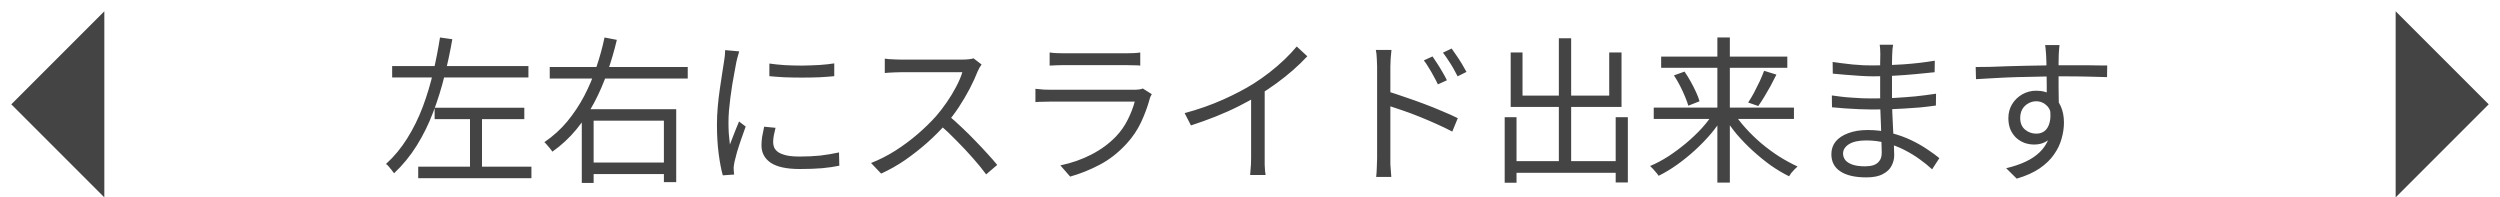 <svg width="190" height="15" viewBox="0 0 190 15" fill="none" xmlns="http://www.w3.org/2000/svg">
<path d="M7.929 15L0.858 7.929L7.929 0.858L7.929 15Z" fill="#444444"/>
<path d="M29.804 5.021H40.16V5.885H29.804V5.021ZM33.032 8.189H39.848V9.053H33.032V8.189ZM31.784 12.665H40.388V13.541H31.784V12.665ZM35.72 8.585H36.632V13.169H35.72V8.585ZM33.44 2.849L34.376 2.981C34.216 3.909 34.016 4.845 33.776 5.789C33.544 6.733 33.256 7.653 32.912 8.549C32.576 9.437 32.164 10.273 31.676 11.057C31.188 11.841 30.612 12.545 29.948 13.169C29.9 13.097 29.84 13.017 29.768 12.929C29.696 12.841 29.624 12.753 29.552 12.665C29.48 12.577 29.408 12.509 29.336 12.461C29.96 11.893 30.5 11.241 30.956 10.505C31.42 9.761 31.812 8.965 32.132 8.117C32.452 7.261 32.716 6.385 32.924 5.489C33.132 4.593 33.304 3.713 33.44 2.849ZM41.78 5.093H52.268V5.969H41.78V5.093ZM44.756 12.353H50.804V13.229H44.756V12.353ZM44.216 8.297H51.392V13.841H50.456V9.173H45.116V13.901H44.216V8.297ZM45.944 2.849L46.88 3.029C46.688 3.845 46.452 4.653 46.172 5.453C45.9 6.253 45.568 7.025 45.176 7.769C44.784 8.513 44.324 9.205 43.796 9.845C43.276 10.477 42.672 11.037 41.984 11.525C41.936 11.453 41.876 11.373 41.804 11.285C41.732 11.197 41.66 11.113 41.588 11.033C41.516 10.945 41.444 10.869 41.372 10.805C42.028 10.357 42.604 9.837 43.1 9.245C43.596 8.645 44.028 7.997 44.396 7.301C44.764 6.597 45.072 5.869 45.32 5.117C45.576 4.365 45.784 3.609 45.944 2.849ZM58.472 4.829C58.8 4.877 59.18 4.917 59.612 4.949C60.052 4.973 60.504 4.985 60.968 4.985C61.44 4.977 61.888 4.961 62.312 4.937C62.744 4.905 63.108 4.865 63.404 4.817V5.789C63.084 5.821 62.708 5.849 62.276 5.873C61.852 5.889 61.408 5.897 60.944 5.897C60.488 5.897 60.044 5.889 59.612 5.873C59.18 5.849 58.8 5.821 58.472 5.789V4.829ZM58.94 9.713C58.884 9.929 58.84 10.125 58.808 10.301C58.776 10.477 58.76 10.649 58.76 10.817C58.76 10.953 58.788 11.089 58.844 11.225C58.908 11.353 59.012 11.469 59.156 11.573C59.308 11.669 59.516 11.749 59.78 11.813C60.044 11.869 60.38 11.897 60.788 11.897C61.332 11.897 61.844 11.873 62.324 11.825C62.804 11.769 63.284 11.689 63.764 11.585L63.788 12.593C63.412 12.673 62.972 12.737 62.468 12.785C61.972 12.825 61.412 12.845 60.788 12.845C59.78 12.845 59.04 12.685 58.568 12.365C58.104 12.045 57.872 11.605 57.872 11.045C57.872 10.845 57.888 10.633 57.92 10.409C57.96 10.177 58.012 9.917 58.076 9.629L58.94 9.713ZM56.18 3.905C56.164 3.969 56.14 4.053 56.108 4.157C56.084 4.253 56.056 4.353 56.024 4.457C56 4.553 55.98 4.637 55.964 4.709C55.924 4.933 55.876 5.193 55.82 5.489C55.764 5.777 55.708 6.089 55.652 6.425C55.604 6.753 55.556 7.089 55.508 7.433C55.468 7.769 55.432 8.097 55.4 8.417C55.376 8.737 55.364 9.033 55.364 9.305C55.364 9.601 55.372 9.881 55.388 10.145C55.412 10.409 55.44 10.689 55.472 10.985C55.544 10.801 55.62 10.605 55.7 10.397C55.78 10.189 55.86 9.985 55.94 9.785C56.028 9.577 56.104 9.393 56.168 9.233L56.672 9.617C56.568 9.905 56.456 10.221 56.336 10.565C56.216 10.909 56.108 11.241 56.012 11.561C55.924 11.873 55.86 12.121 55.82 12.305C55.804 12.393 55.788 12.489 55.772 12.593C55.756 12.697 55.752 12.781 55.76 12.845C55.768 12.909 55.772 12.977 55.772 13.049C55.78 13.129 55.788 13.201 55.796 13.265L54.932 13.325C54.812 12.901 54.708 12.357 54.62 11.693C54.532 11.021 54.488 10.281 54.488 9.473C54.488 9.033 54.508 8.585 54.548 8.129C54.588 7.665 54.64 7.217 54.704 6.785C54.768 6.345 54.828 5.945 54.884 5.585C54.948 5.217 54.996 4.909 55.028 4.661C55.052 4.517 55.072 4.373 55.088 4.229C55.104 4.077 55.112 3.937 55.112 3.809L56.18 3.905ZM74.6 4.901C74.56 4.949 74.508 5.029 74.444 5.141C74.388 5.245 74.34 5.341 74.3 5.429C74.148 5.821 73.948 6.257 73.7 6.737C73.452 7.209 73.176 7.677 72.872 8.141C72.568 8.605 72.248 9.025 71.912 9.401C71.472 9.897 70.988 10.381 70.46 10.853C69.932 11.317 69.376 11.753 68.792 12.161C68.208 12.561 67.6 12.905 66.968 13.193L66.2 12.389C66.848 12.133 67.468 11.817 68.06 11.441C68.66 11.057 69.22 10.641 69.74 10.193C70.268 9.737 70.736 9.281 71.144 8.825C71.416 8.513 71.684 8.165 71.948 7.781C72.22 7.389 72.46 6.993 72.668 6.593C72.884 6.185 73.04 5.817 73.136 5.489C73.072 5.489 72.92 5.489 72.68 5.489C72.44 5.489 72.156 5.489 71.828 5.489C71.5 5.489 71.156 5.489 70.796 5.489C70.436 5.489 70.092 5.489 69.764 5.489C69.436 5.489 69.152 5.489 68.912 5.489C68.68 5.489 68.528 5.489 68.456 5.489C68.32 5.489 68.164 5.493 67.988 5.501C67.82 5.509 67.664 5.517 67.52 5.525C67.384 5.533 67.292 5.541 67.244 5.549V4.457C67.3 4.465 67.4 4.477 67.544 4.493C67.696 4.501 67.856 4.509 68.024 4.517C68.192 4.525 68.336 4.529 68.456 4.529C68.544 4.529 68.704 4.529 68.936 4.529C69.168 4.529 69.444 4.529 69.764 4.529C70.092 4.529 70.432 4.529 70.784 4.529C71.136 4.529 71.472 4.529 71.792 4.529C72.12 4.529 72.4 4.529 72.632 4.529C72.864 4.529 73.016 4.529 73.088 4.529C73.288 4.529 73.464 4.521 73.616 4.505C73.776 4.489 73.9 4.465 73.988 4.433L74.6 4.901ZM72.068 8.765C72.396 9.037 72.732 9.337 73.076 9.665C73.428 9.993 73.772 10.333 74.108 10.685C74.444 11.029 74.756 11.361 75.044 11.681C75.332 11.993 75.58 12.277 75.788 12.533L74.948 13.253C74.668 12.869 74.332 12.457 73.94 12.017C73.548 11.569 73.132 11.125 72.692 10.685C72.26 10.237 71.824 9.825 71.384 9.449L72.068 8.765ZM79.772 3.989C79.932 4.013 80.104 4.029 80.288 4.037C80.472 4.045 80.66 4.049 80.852 4.049C80.972 4.049 81.188 4.049 81.5 4.049C81.82 4.049 82.18 4.049 82.58 4.049C82.988 4.049 83.392 4.049 83.792 4.049C84.2 4.049 84.564 4.049 84.884 4.049C85.204 4.049 85.432 4.049 85.568 4.049C85.76 4.049 85.952 4.045 86.144 4.037C86.336 4.029 86.508 4.013 86.66 3.989V4.985C86.516 4.969 86.344 4.961 86.144 4.961C85.952 4.953 85.756 4.949 85.556 4.949C85.42 4.949 85.192 4.949 84.872 4.949C84.56 4.949 84.204 4.949 83.804 4.949C83.404 4.949 83 4.949 82.592 4.949C82.192 4.949 81.832 4.949 81.512 4.949C81.2 4.949 80.98 4.949 80.852 4.949C80.668 4.949 80.484 4.953 80.3 4.961C80.116 4.969 79.94 4.977 79.772 4.985V3.989ZM87.536 7.157C87.512 7.205 87.48 7.265 87.44 7.337C87.408 7.401 87.388 7.457 87.38 7.505C87.22 8.097 87 8.693 86.72 9.293C86.44 9.885 86.076 10.425 85.628 10.913C84.996 11.601 84.312 12.137 83.576 12.521C82.848 12.905 82.1 13.205 81.332 13.421L80.588 12.569C81.436 12.393 82.224 12.117 82.952 11.741C83.68 11.365 84.3 10.909 84.812 10.373C85.18 9.989 85.48 9.561 85.712 9.089C85.952 8.609 86.128 8.153 86.24 7.721C86.152 7.721 85.984 7.721 85.736 7.721C85.496 7.721 85.2 7.721 84.848 7.721C84.496 7.721 84.116 7.721 83.708 7.721C83.308 7.721 82.9 7.721 82.484 7.721C82.076 7.721 81.692 7.721 81.332 7.721C80.98 7.721 80.672 7.721 80.408 7.721C80.152 7.721 79.972 7.721 79.868 7.721C79.724 7.721 79.548 7.725 79.34 7.733C79.132 7.733 78.916 7.741 78.692 7.757V6.749C78.916 6.773 79.128 6.793 79.328 6.809C79.528 6.817 79.708 6.821 79.868 6.821C79.956 6.821 80.124 6.821 80.372 6.821C80.62 6.821 80.92 6.821 81.272 6.821C81.624 6.821 82.004 6.821 82.412 6.821C82.82 6.821 83.228 6.821 83.636 6.821C84.044 6.821 84.424 6.821 84.776 6.821C85.128 6.821 85.428 6.821 85.676 6.821C85.932 6.821 86.104 6.821 86.192 6.821C86.328 6.821 86.456 6.813 86.576 6.797C86.696 6.781 86.788 6.757 86.852 6.725L87.536 7.157ZM90.032 8.597C91.072 8.317 92.04 7.977 92.936 7.577C93.832 7.177 94.612 6.769 95.276 6.353C95.692 6.089 96.096 5.805 96.488 5.501C96.888 5.189 97.264 4.865 97.616 4.529C97.968 4.193 98.28 3.861 98.552 3.533L99.356 4.277C99.02 4.637 98.656 4.989 98.264 5.333C97.872 5.677 97.456 6.009 97.016 6.329C96.584 6.641 96.132 6.945 95.66 7.241C95.22 7.505 94.724 7.777 94.172 8.057C93.62 8.337 93.032 8.601 92.408 8.849C91.784 9.097 91.152 9.325 90.512 9.533L90.032 8.597ZM95.084 6.857L96.116 6.545V12.017C96.116 12.169 96.116 12.329 96.116 12.497C96.124 12.665 96.132 12.821 96.14 12.965C96.156 13.109 96.172 13.221 96.188 13.301H95.012C95.02 13.221 95.028 13.109 95.036 12.965C95.052 12.821 95.064 12.665 95.072 12.497C95.08 12.329 95.084 12.169 95.084 12.017V6.857ZM108.872 4.289C108.976 4.433 109.096 4.613 109.232 4.829C109.368 5.037 109.5 5.253 109.628 5.477C109.764 5.701 109.876 5.909 109.964 6.101L109.28 6.413C109.184 6.205 109.076 5.997 108.956 5.789C108.844 5.573 108.724 5.365 108.596 5.165C108.476 4.957 108.348 4.765 108.212 4.589L108.872 4.289ZM110.324 3.689C110.428 3.825 110.548 3.997 110.684 4.205C110.828 4.413 110.968 4.629 111.104 4.853C111.24 5.077 111.356 5.281 111.452 5.465L110.78 5.801C110.676 5.593 110.564 5.385 110.444 5.177C110.324 4.969 110.196 4.765 110.06 4.565C109.932 4.365 109.8 4.177 109.664 4.001L110.324 3.689ZM104.66 12.029C104.66 11.917 104.66 11.693 104.66 11.357C104.66 11.021 104.66 10.621 104.66 10.157C104.66 9.685 104.66 9.189 104.66 8.669C104.66 8.149 104.66 7.645 104.66 7.157C104.66 6.669 104.66 6.237 104.66 5.861C104.66 5.485 104.66 5.213 104.66 5.045C104.66 4.877 104.652 4.673 104.636 4.433C104.628 4.193 104.604 3.981 104.564 3.797H105.752C105.728 3.981 105.708 4.193 105.692 4.433C105.676 4.665 105.668 4.869 105.668 5.045C105.668 5.357 105.668 5.733 105.668 6.173C105.668 6.605 105.668 7.069 105.668 7.565C105.668 8.053 105.668 8.541 105.668 9.029C105.668 9.509 105.668 9.961 105.668 10.385C105.668 10.801 105.668 11.157 105.668 11.453C105.668 11.741 105.668 11.933 105.668 12.029C105.668 12.149 105.668 12.297 105.668 12.473C105.676 12.649 105.688 12.821 105.704 12.989C105.72 13.165 105.732 13.317 105.74 13.445H104.588C104.612 13.253 104.628 13.025 104.636 12.761C104.652 12.497 104.66 12.253 104.66 12.029ZM105.452 6.941C105.844 7.061 106.28 7.205 106.76 7.373C107.24 7.533 107.724 7.705 108.212 7.889C108.708 8.073 109.176 8.261 109.616 8.453C110.064 8.637 110.456 8.813 110.792 8.981L110.372 10.001C110.028 9.817 109.64 9.629 109.208 9.437C108.784 9.245 108.344 9.057 107.888 8.873C107.432 8.689 106.992 8.525 106.568 8.381C106.152 8.237 105.78 8.113 105.452 8.009V6.941ZM114.8 12.245H123.272V13.133H114.8V12.245ZM118.472 2.909H119.408V12.761H118.472V2.909ZM114.356 8.909H115.256V13.889H114.356V8.909ZM122.792 8.909H123.716V13.865H122.792V8.909ZM114.812 3.989H115.712V7.265H122.3V3.989H123.236V8.129H114.812V3.989ZM125.684 8.177H136.34V9.041H125.684V8.177ZM126.248 4.301H135.836V5.153H126.248V4.301ZM130.52 2.849H131.468V13.877H130.52V2.849ZM134.072 5.381L135.008 5.669C134.872 5.949 134.724 6.237 134.564 6.533C134.404 6.821 134.244 7.097 134.084 7.361C133.924 7.625 133.772 7.857 133.628 8.057L132.86 7.793C133.004 7.577 133.152 7.329 133.304 7.049C133.456 6.761 133.6 6.473 133.736 6.185C133.872 5.889 133.984 5.621 134.072 5.381ZM127.22 5.729L128.024 5.441C128.184 5.673 128.34 5.925 128.492 6.197C128.644 6.469 128.78 6.737 128.9 7.001C129.02 7.257 129.108 7.489 129.164 7.697L128.312 8.033C128.256 7.833 128.172 7.601 128.06 7.337C127.948 7.065 127.82 6.789 127.676 6.509C127.532 6.229 127.38 5.969 127.22 5.729ZM130.28 8.501L131.012 8.813C130.724 9.277 130.392 9.733 130.016 10.181C129.64 10.621 129.232 11.041 128.792 11.441C128.352 11.841 127.9 12.205 127.436 12.533C126.972 12.861 126.512 13.137 126.056 13.361C126.008 13.281 125.944 13.197 125.864 13.109C125.792 13.021 125.716 12.933 125.636 12.845C125.556 12.757 125.48 12.681 125.408 12.617C125.864 12.425 126.324 12.181 126.788 11.885C127.252 11.581 127.7 11.249 128.132 10.889C128.572 10.521 128.976 10.137 129.344 9.737C129.712 9.329 130.024 8.917 130.28 8.501ZM131.72 8.513C131.984 8.921 132.3 9.329 132.668 9.737C133.036 10.145 133.436 10.533 133.868 10.901C134.308 11.269 134.76 11.601 135.224 11.897C135.696 12.193 136.16 12.445 136.616 12.653C136.552 12.709 136.476 12.781 136.388 12.869C136.308 12.957 136.228 13.045 136.148 13.133C136.076 13.229 136.016 13.317 135.968 13.397C135.512 13.173 135.048 12.897 134.576 12.569C134.112 12.233 133.66 11.865 133.22 11.465C132.78 11.065 132.368 10.641 131.984 10.193C131.608 9.737 131.28 9.277 131 8.813L131.72 8.513ZM143.876 3.401C143.86 3.505 143.844 3.621 143.828 3.749C143.82 3.877 143.812 4.029 143.804 4.205C143.804 4.325 143.8 4.505 143.792 4.745C143.792 4.985 143.792 5.257 143.792 5.561C143.792 5.857 143.792 6.157 143.792 6.461C143.792 6.765 143.792 7.045 143.792 7.301C143.792 7.701 143.8 8.121 143.816 8.561C143.832 9.001 143.852 9.429 143.876 9.845C143.9 10.261 143.92 10.641 143.936 10.985C143.952 11.329 143.96 11.601 143.96 11.801C143.96 12.081 143.892 12.349 143.756 12.605C143.628 12.861 143.408 13.069 143.096 13.229C142.792 13.397 142.376 13.481 141.848 13.481C140.984 13.481 140.324 13.329 139.868 13.025C139.412 12.729 139.184 12.293 139.184 11.717C139.184 11.349 139.292 11.029 139.508 10.757C139.732 10.485 140.052 10.273 140.468 10.121C140.884 9.961 141.38 9.881 141.956 9.881C142.588 9.881 143.18 9.957 143.732 10.109C144.292 10.253 144.804 10.437 145.268 10.661C145.732 10.885 146.144 11.121 146.504 11.369C146.864 11.609 147.16 11.825 147.392 12.017L146.84 12.869C146.568 12.613 146.252 12.357 145.892 12.101C145.54 11.845 145.152 11.609 144.728 11.393C144.312 11.177 143.86 11.005 143.372 10.877C142.892 10.741 142.38 10.673 141.836 10.673C141.26 10.673 140.82 10.769 140.516 10.961C140.22 11.153 140.072 11.389 140.072 11.669C140.072 11.845 140.128 12.009 140.24 12.161C140.352 12.305 140.532 12.421 140.78 12.509C141.028 12.597 141.348 12.641 141.74 12.641C141.972 12.641 142.184 12.613 142.376 12.557C142.568 12.493 142.72 12.385 142.832 12.233C142.952 12.081 143.012 11.869 143.012 11.597C143.012 11.365 143.004 11.065 142.988 10.697C142.98 10.321 142.968 9.925 142.952 9.509C142.936 9.085 142.92 8.677 142.904 8.285C142.896 7.893 142.892 7.565 142.892 7.301C142.892 7.029 142.892 6.753 142.892 6.473C142.892 6.185 142.892 5.901 142.892 5.621C142.892 5.341 142.892 5.073 142.892 4.817C142.9 4.561 142.904 4.329 142.904 4.121C142.904 4.025 142.9 3.901 142.892 3.749C142.884 3.597 142.872 3.481 142.856 3.401H143.876ZM139.28 4.709C139.48 4.741 139.712 4.773 139.976 4.805C140.24 4.837 140.516 4.869 140.804 4.901C141.1 4.925 141.38 4.945 141.644 4.961C141.916 4.969 142.152 4.973 142.352 4.973C143.112 4.973 143.888 4.945 144.68 4.889C145.48 4.833 146.268 4.741 147.044 4.613L147.032 5.489C146.592 5.537 146.112 5.585 145.592 5.633C145.072 5.681 144.536 5.721 143.984 5.753C143.44 5.785 142.9 5.801 142.364 5.801C142.084 5.801 141.752 5.789 141.368 5.765C140.984 5.741 140.604 5.713 140.228 5.681C139.86 5.649 139.548 5.621 139.292 5.597L139.28 4.709ZM139.22 7.253C139.436 7.285 139.676 7.317 139.94 7.349C140.204 7.381 140.476 7.405 140.756 7.421C141.036 7.437 141.304 7.453 141.56 7.469C141.816 7.477 142.044 7.481 142.244 7.481C142.828 7.481 143.392 7.469 143.936 7.445C144.488 7.413 145.028 7.373 145.556 7.325C146.092 7.269 146.62 7.201 147.14 7.121L147.128 8.021C146.728 8.077 146.328 8.125 145.928 8.165C145.536 8.197 145.14 8.225 144.74 8.249C144.348 8.273 143.944 8.293 143.528 8.309C143.12 8.317 142.688 8.321 142.232 8.321C141.96 8.321 141.644 8.313 141.284 8.297C140.932 8.281 140.572 8.261 140.204 8.237C139.844 8.213 139.52 8.185 139.232 8.153L139.22 7.253ZM156.524 3.425C156.524 3.465 156.516 3.537 156.5 3.641C156.492 3.745 156.484 3.849 156.476 3.953C156.476 4.049 156.472 4.125 156.464 4.181C156.456 4.333 156.452 4.541 156.452 4.805C156.452 5.069 156.452 5.357 156.452 5.669C156.452 5.981 156.452 6.297 156.452 6.617C156.46 6.937 156.464 7.237 156.464 7.517C156.472 7.797 156.476 8.033 156.476 8.225L155.552 7.769C155.552 7.657 155.552 7.489 155.552 7.265C155.552 7.033 155.552 6.769 155.552 6.473C155.552 6.169 155.548 5.869 155.54 5.573C155.54 5.277 155.536 5.005 155.528 4.757C155.52 4.509 155.512 4.317 155.504 4.181C155.496 4.021 155.484 3.869 155.468 3.725C155.452 3.573 155.44 3.473 155.432 3.425H156.524ZM150.152 5.093C150.48 5.093 150.852 5.089 151.268 5.081C151.684 5.065 152.124 5.049 152.588 5.033C153.06 5.017 153.536 5.005 154.016 4.997C154.496 4.989 154.956 4.981 155.396 4.973C155.844 4.965 156.256 4.961 156.632 4.961C156.992 4.961 157.352 4.961 157.712 4.961C158.072 4.961 158.408 4.961 158.72 4.961C159.04 4.961 159.32 4.965 159.56 4.973C159.808 4.973 160.004 4.973 160.148 4.973L160.136 5.861C159.8 5.845 159.348 5.833 158.78 5.825C158.22 5.809 157.5 5.801 156.62 5.801C156.1 5.801 155.556 5.809 154.988 5.825C154.428 5.833 153.864 5.845 153.296 5.861C152.728 5.877 152.176 5.901 151.64 5.933C151.112 5.957 150.624 5.985 150.176 6.017L150.152 5.093ZM156.452 8.585C156.452 9.113 156.372 9.557 156.212 9.917C156.06 10.277 155.844 10.545 155.564 10.721C155.292 10.897 154.972 10.985 154.604 10.985C154.356 10.985 154.112 10.945 153.872 10.865C153.64 10.777 153.428 10.649 153.236 10.481C153.052 10.305 152.904 10.093 152.792 9.845C152.688 9.589 152.636 9.301 152.636 8.981C152.636 8.581 152.732 8.225 152.924 7.913C153.116 7.601 153.372 7.353 153.692 7.169C154.02 6.985 154.372 6.893 154.748 6.893C155.22 6.893 155.608 7.001 155.912 7.217C156.224 7.425 156.46 7.713 156.62 8.081C156.78 8.441 156.86 8.853 156.86 9.317C156.86 9.717 156.8 10.125 156.68 10.541C156.568 10.957 156.376 11.357 156.104 11.741C155.84 12.125 155.476 12.477 155.012 12.797C154.556 13.109 153.976 13.369 153.272 13.577L152.468 12.785C153.012 12.657 153.5 12.493 153.932 12.293C154.364 12.093 154.728 11.849 155.024 11.561C155.32 11.273 155.544 10.937 155.696 10.553C155.856 10.169 155.936 9.729 155.936 9.233C155.936 8.689 155.82 8.297 155.588 8.057C155.356 7.817 155.076 7.697 154.748 7.697C154.54 7.697 154.344 7.749 154.16 7.853C153.976 7.949 153.824 8.093 153.704 8.285C153.592 8.477 153.536 8.705 153.536 8.969C153.536 9.345 153.656 9.637 153.896 9.845C154.144 10.053 154.432 10.157 154.76 10.157C155.008 10.157 155.22 10.089 155.396 9.953C155.572 9.809 155.696 9.597 155.768 9.317C155.848 9.029 155.856 8.673 155.792 8.249L156.452 8.585Z" fill="#444444"/>
<path d="M182.07 0.857L189.141 7.928L182.07 15L182.07 0.857Z" fill="#444444"/>
</svg>
